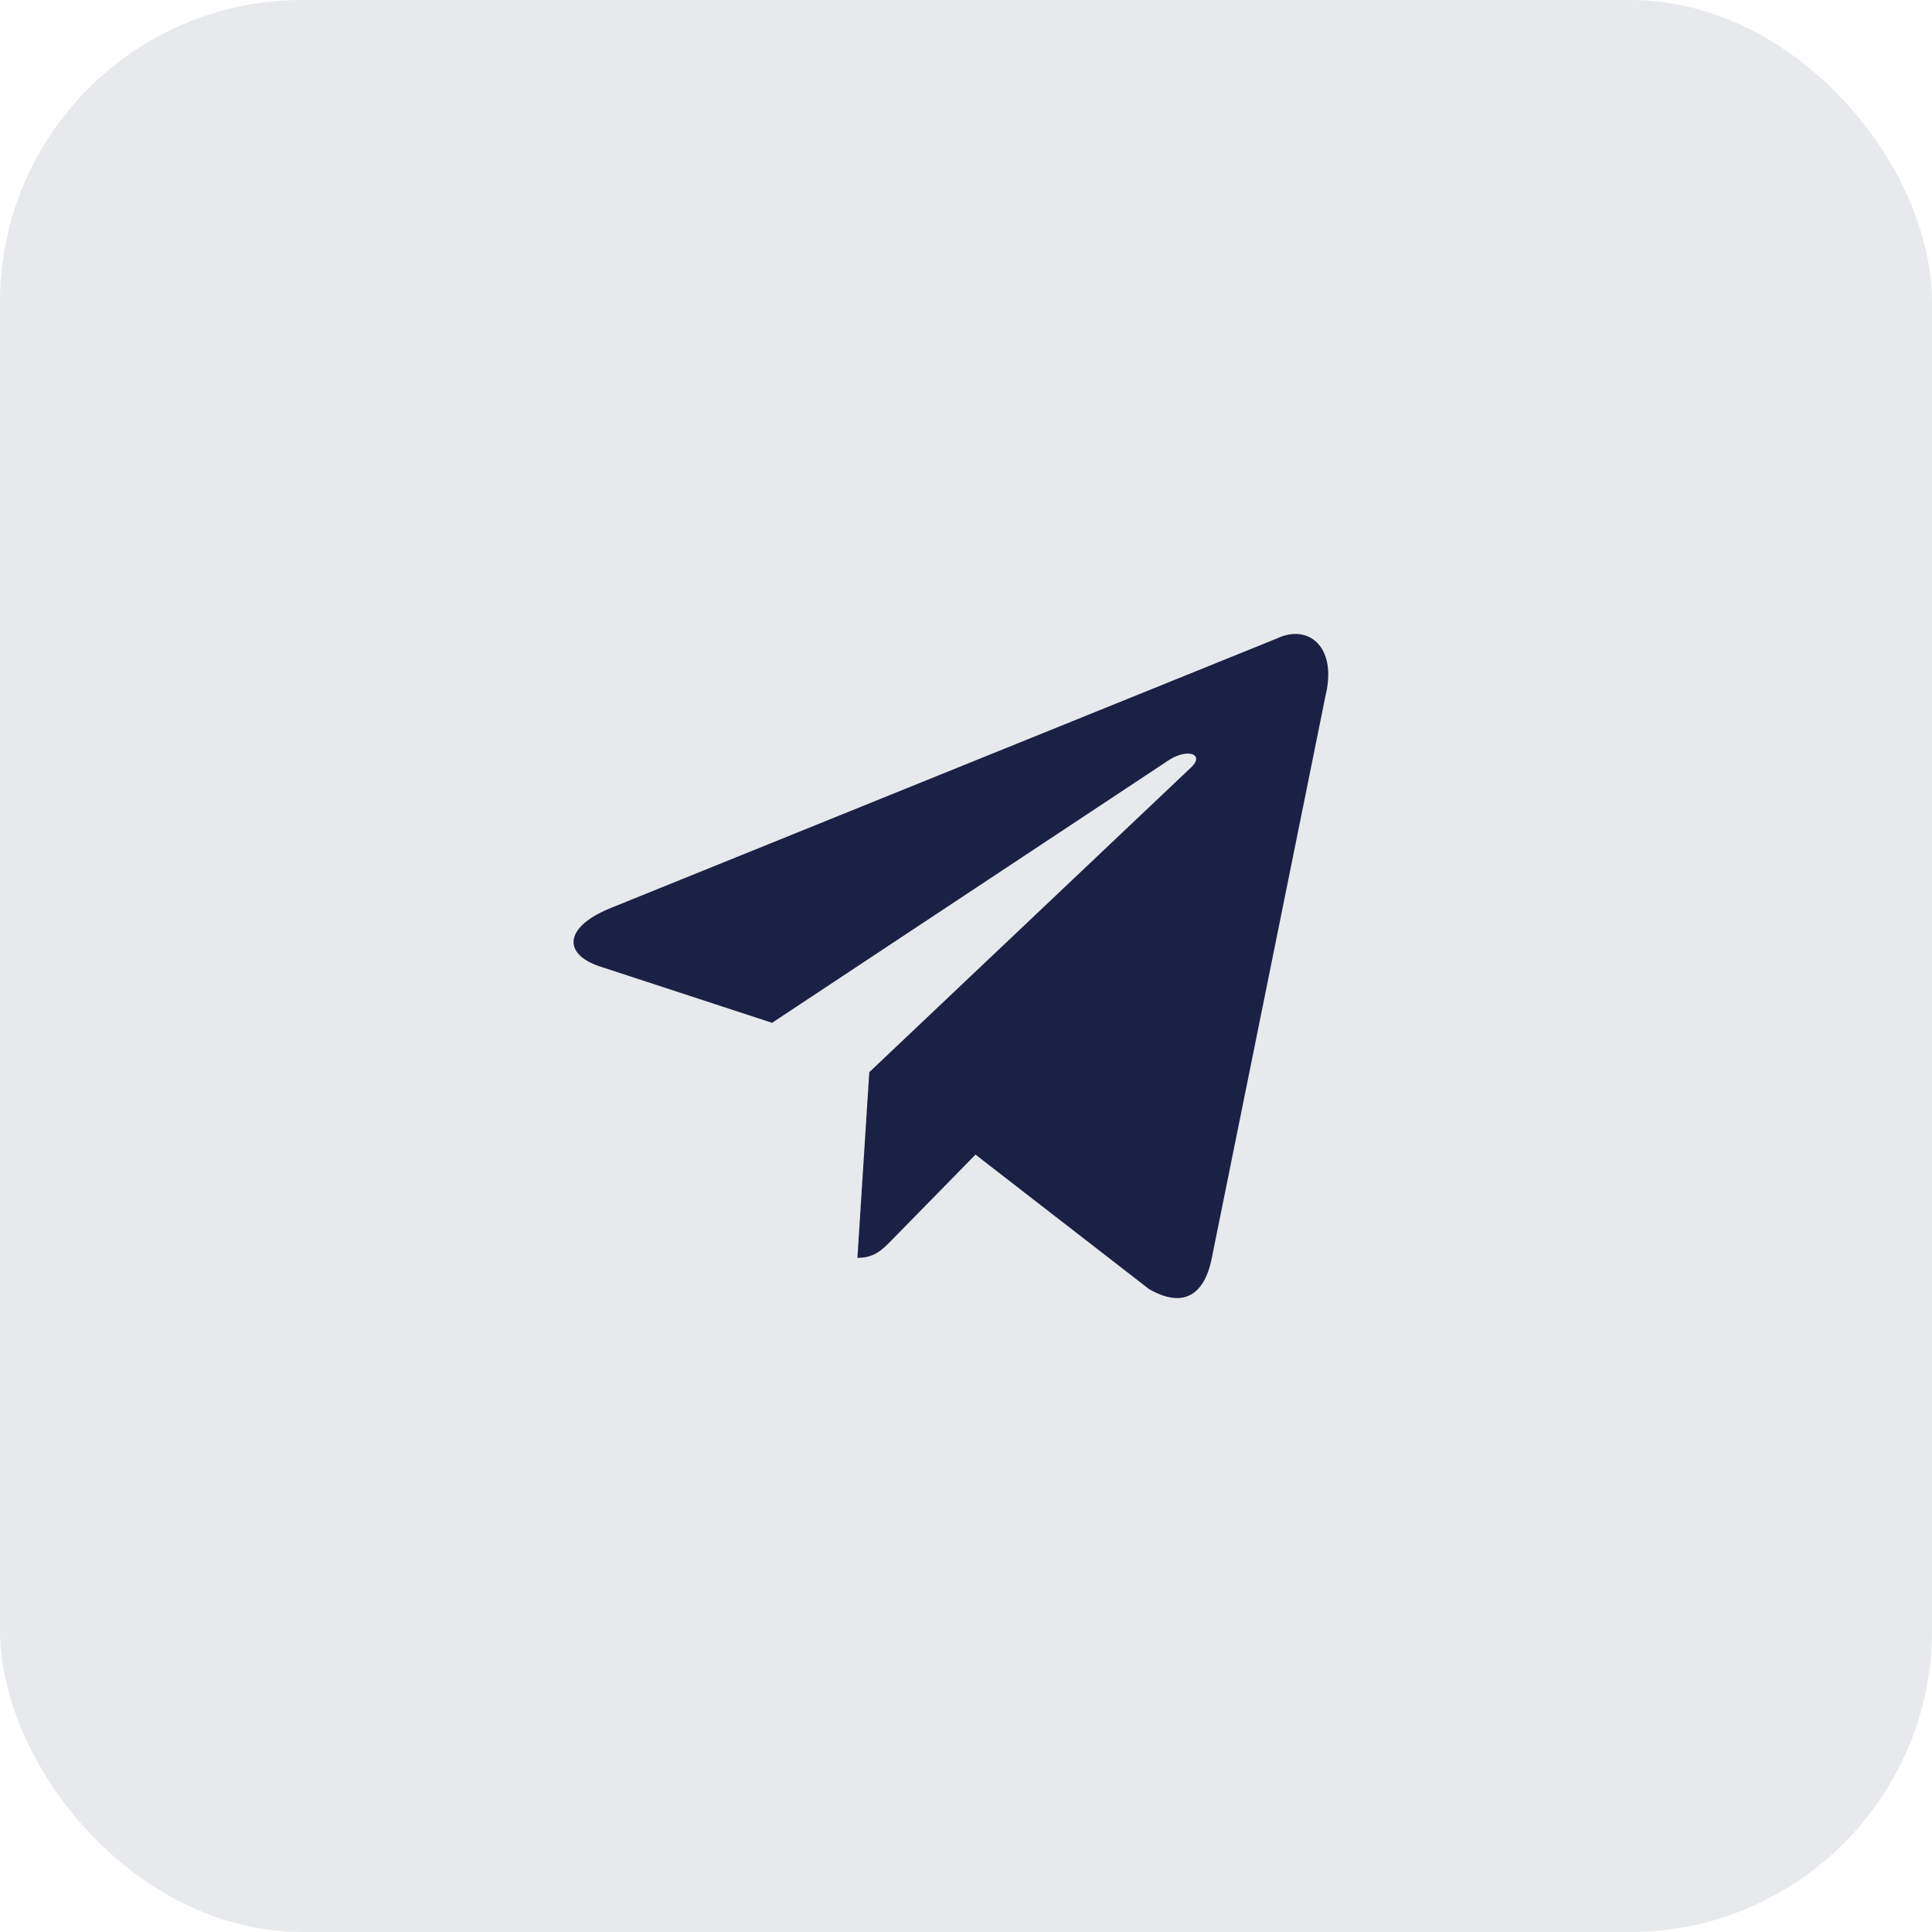 <?xml version="1.0" encoding="UTF-8"?> <svg xmlns="http://www.w3.org/2000/svg" width="64" height="64" viewBox="0 0 64 64" fill="none"><rect width="64" height="64" rx="10" fill="#1B2145" fill-opacity="0.1"></rect><path d="M42.312 21.145L20.167 30.105C18.656 30.742 18.665 31.627 19.89 32.021L25.576 33.882L38.73 25.173C39.352 24.776 39.921 24.99 39.453 25.425L28.796 35.518H28.793L28.796 35.519L28.403 41.668C28.978 41.668 29.232 41.392 29.554 41.066L32.315 38.248L38.06 42.7C39.119 43.312 39.879 42.997 40.143 41.671L43.914 23.024C44.3 21.4 43.323 20.665 42.312 21.145Z" fill="#1B2145"></path></svg> 
